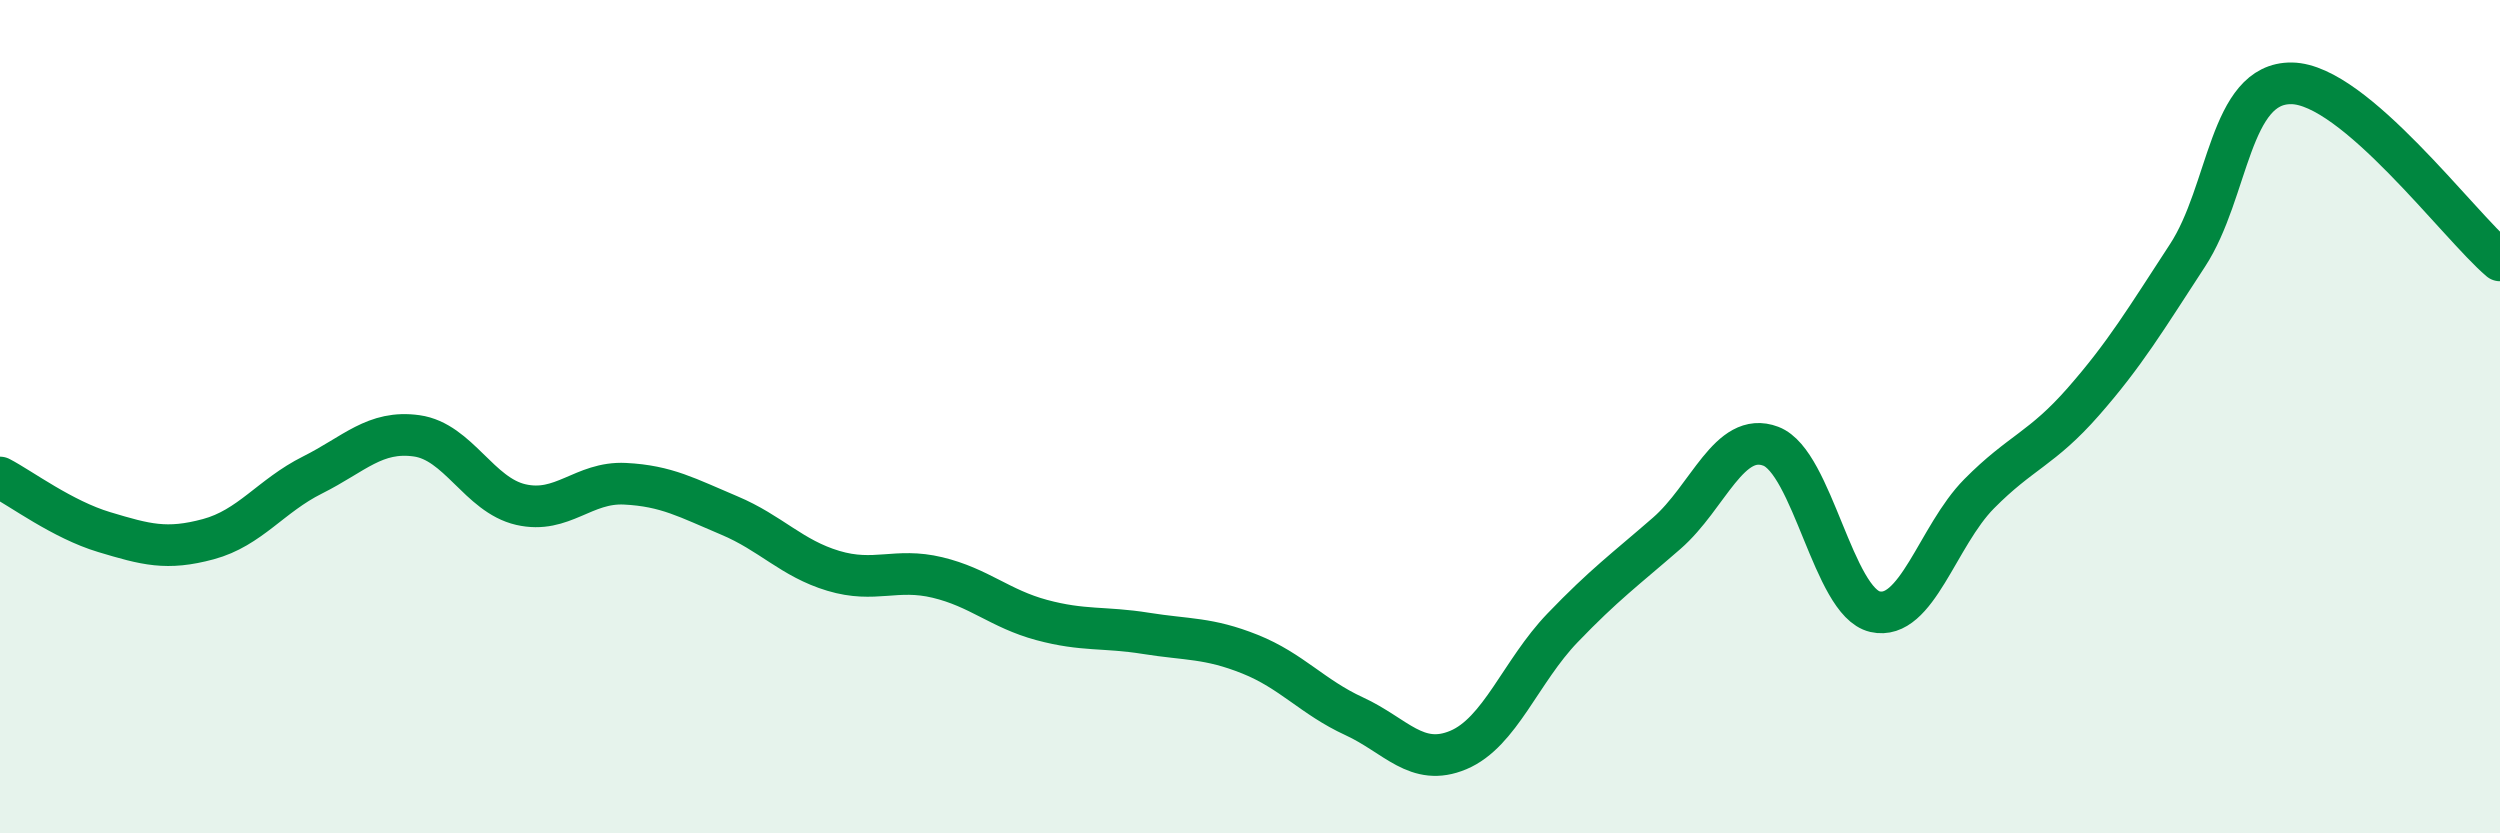 
    <svg width="60" height="20" viewBox="0 0 60 20" xmlns="http://www.w3.org/2000/svg">
      <path
        d="M 0,11.46 C 0.5,11.72 1.5,12.47 2.5,12.77 C 3.5,13.07 4,13.21 5,12.94 C 6,12.67 6.5,11.9 7.5,11.4 C 8.5,10.9 9,10.32 10,10.46 C 11,10.6 11.5,11.88 12.5,12.11 C 13.5,12.34 14,11.56 15,11.61 C 16,11.66 16.5,11.95 17.5,12.37 C 18.5,12.79 19,13.4 20,13.7 C 21,14 21.5,13.62 22.5,13.86 C 23.5,14.1 24,14.61 25,14.88 C 26,15.15 26.5,15.04 27.5,15.2 C 28.5,15.36 29,15.3 30,15.7 C 31,16.1 31.5,16.73 32.5,17.19 C 33.5,17.65 34,18.42 35,18 C 36,17.58 36.5,16.11 37.5,15.07 C 38.5,14.03 39,13.67 40,12.8 C 41,11.93 41.5,10.33 42.5,10.71 C 43.5,11.09 44,14.45 45,14.68 C 46,14.91 46.5,12.86 47.5,11.85 C 48.5,10.84 49,10.78 50,9.64 C 51,8.5 51.5,7.66 52.5,6.13 C 53.5,4.6 53.5,1.98 55,2 C 56.5,2.02 59,5.4 60,6.25L60 20L0 20Z"
        fill="#008740"
        opacity="0.1"
        stroke-linecap="round"
        stroke-linejoin="round"
      />
      <path
        d="M 0,11.46 C 0.5,11.72 1.5,12.47 2.5,12.77 C 3.5,13.07 4,13.21 5,12.94 C 6,12.67 6.5,11.9 7.5,11.4 C 8.5,10.9 9,10.32 10,10.46 C 11,10.6 11.5,11.88 12.5,12.11 C 13.5,12.34 14,11.56 15,11.61 C 16,11.66 16.5,11.95 17.5,12.37 C 18.5,12.79 19,13.4 20,13.7 C 21,14 21.5,13.62 22.5,13.86 C 23.5,14.1 24,14.61 25,14.88 C 26,15.15 26.5,15.04 27.5,15.2 C 28.5,15.36 29,15.3 30,15.7 C 31,16.1 31.5,16.73 32.5,17.19 C 33.5,17.65 34,18.42 35,18 C 36,17.58 36.5,16.11 37.5,15.07 C 38.5,14.03 39,13.67 40,12.8 C 41,11.93 41.5,10.33 42.5,10.71 C 43.5,11.09 44,14.45 45,14.68 C 46,14.91 46.5,12.86 47.5,11.85 C 48.5,10.84 49,10.78 50,9.64 C 51,8.5 51.5,7.66 52.5,6.13 C 53.5,4.6 53.5,1.98 55,2 C 56.5,2.02 59,5.4 60,6.25"
        stroke="#008740"
        stroke-width="1"
        fill="none"
        stroke-linecap="round"
        stroke-linejoin="round"
      />
    </svg>
  